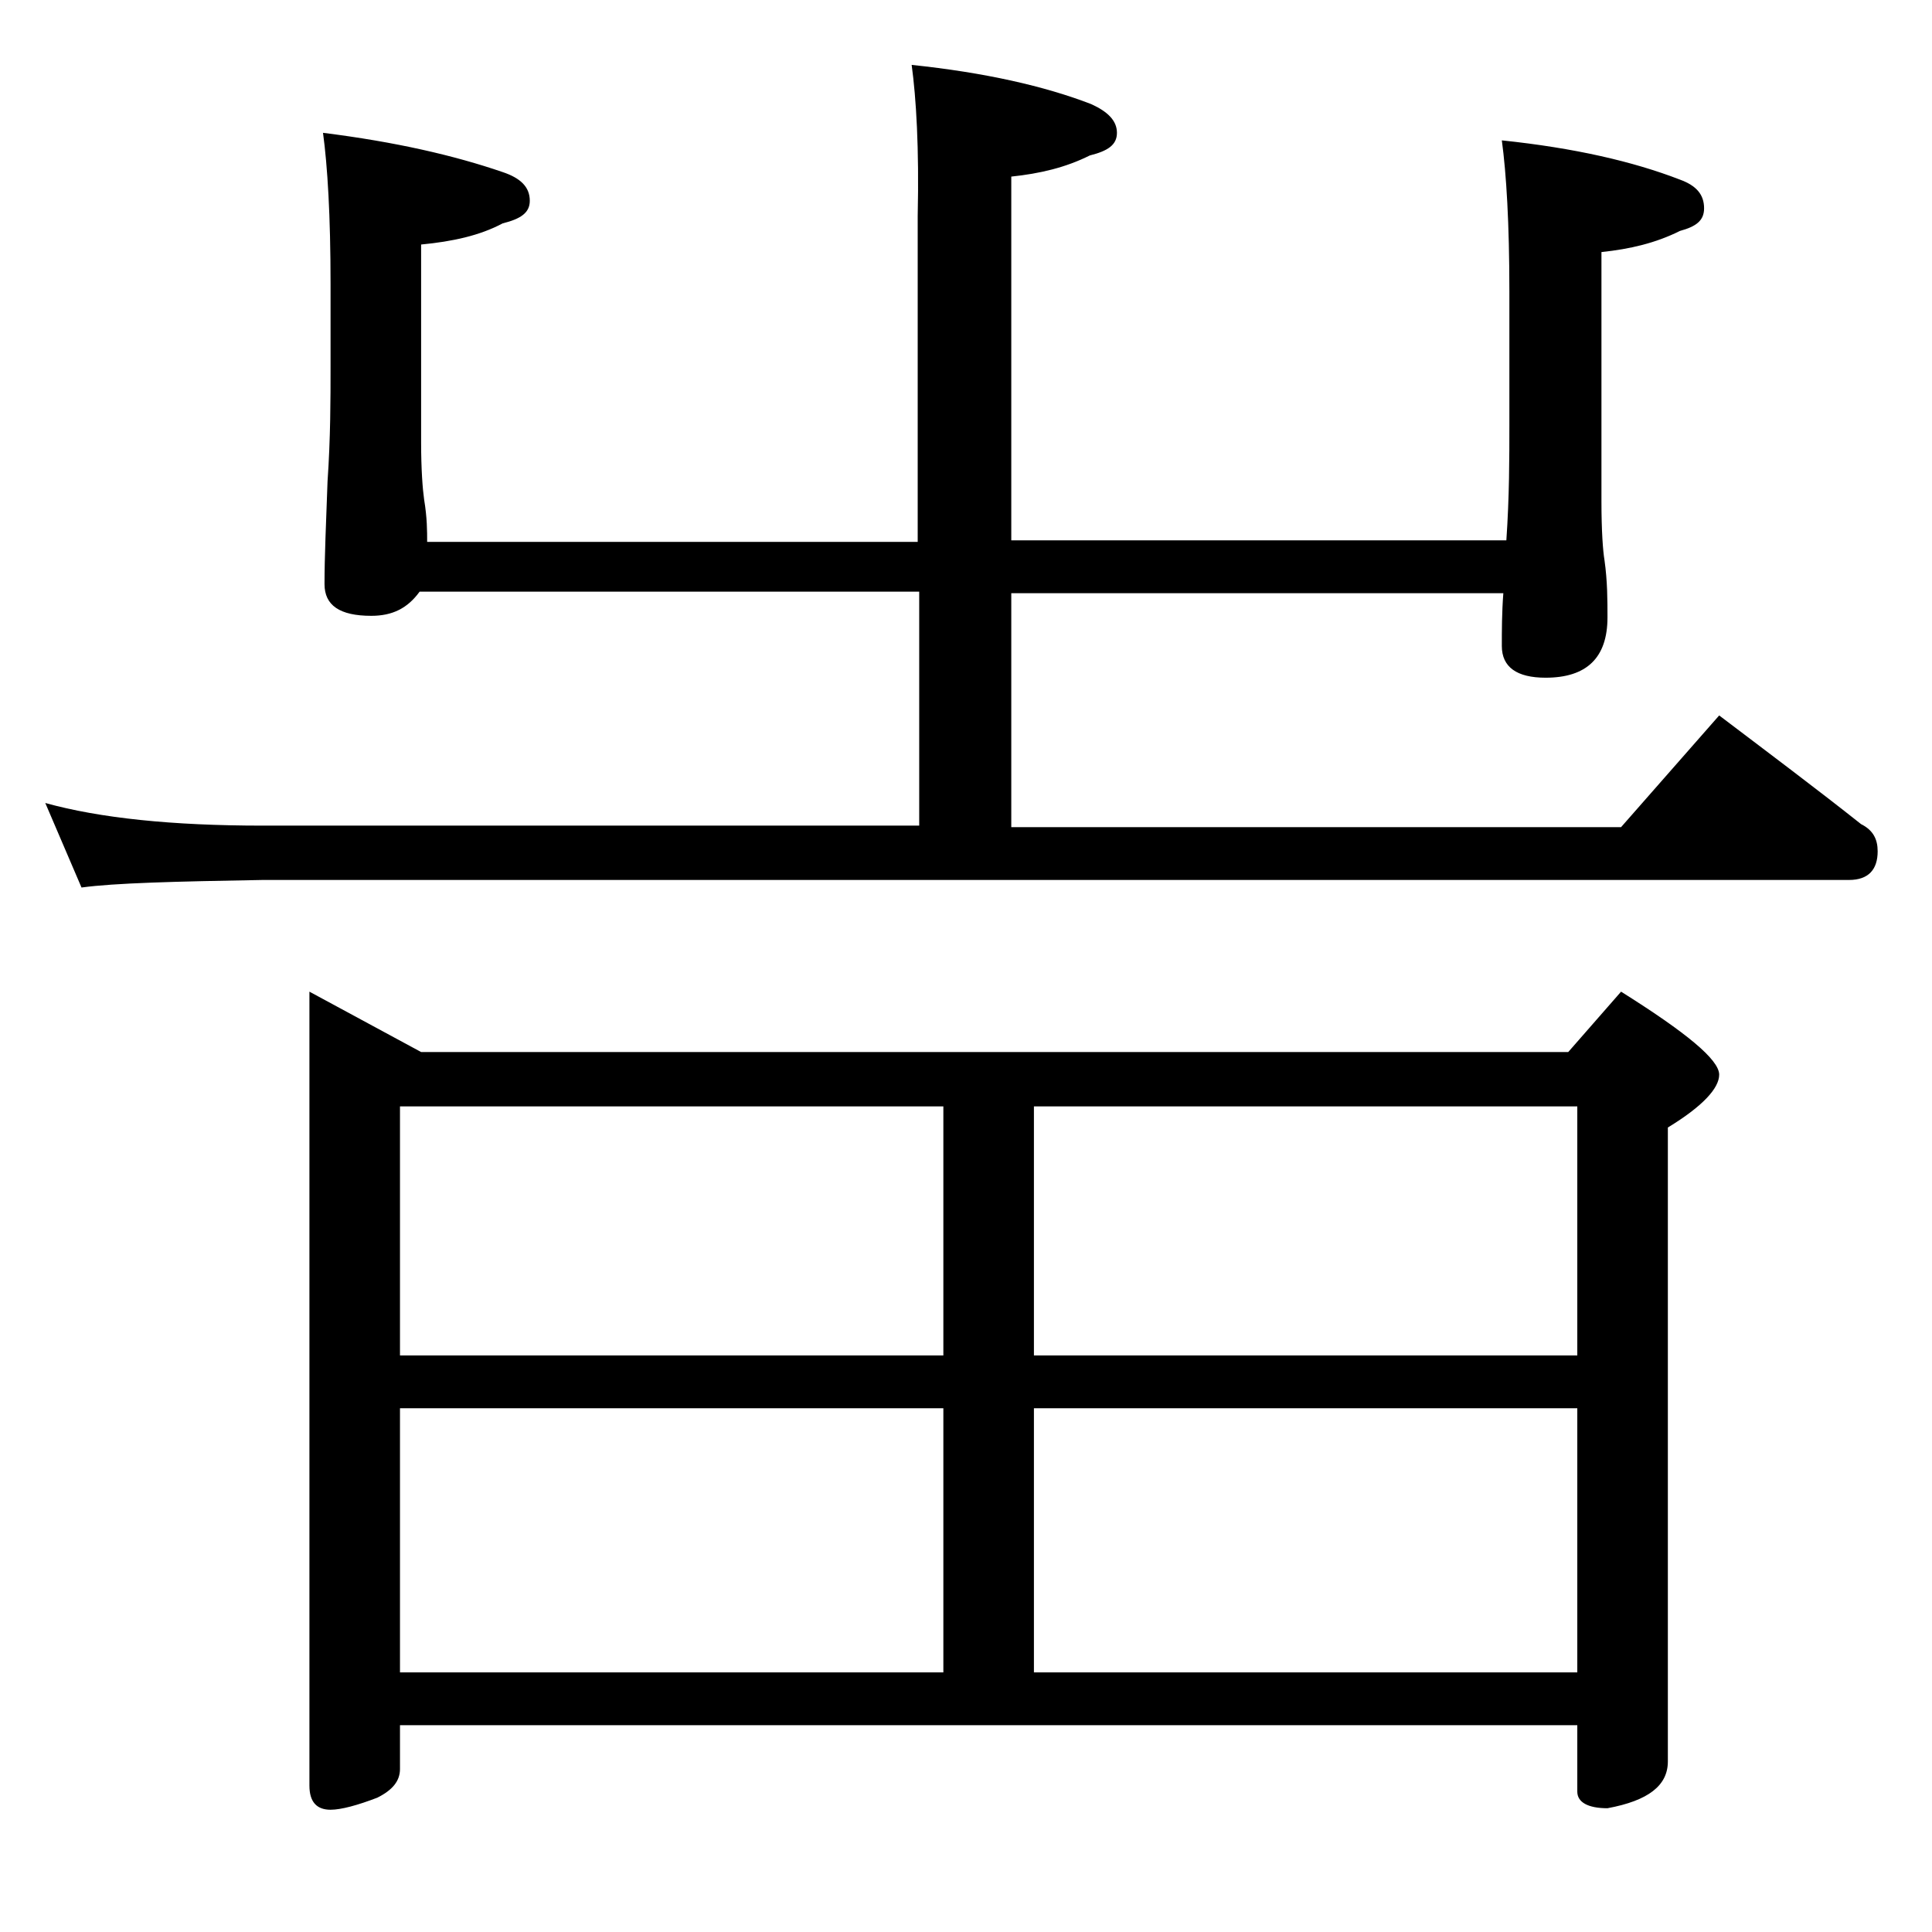 <?xml version="1.0" encoding="utf-8"?>
<!-- Generator: Adobe Illustrator 18.0.0, SVG Export Plug-In . SVG Version: 6.00 Build 0)  -->
<!DOCTYPE svg PUBLIC "-//W3C//DTD SVG 1.1//EN" "http://www.w3.org/Graphics/SVG/1.1/DTD/svg11.dtd">
<svg version="1.1" id="Layer_1" xmlns="http://www.w3.org/2000/svg" xmlns:xlink="http://www.w3.org/1999/xlink" x="0px" y="0px"
	 viewBox="0 0 128 128" enable-background="new 0 0 128 128" xml:space="preserve">
<path d="M60.4,4.3c4.8,0.5,8.8,1.4,11.9,2.6C73.4,7.4,74,8,74,8.8s-0.6,1.2-1.8,1.5c-1.6,0.8-3.3,1.2-5.2,1.4v24.1h32.8
	c0.2-2.9,0.2-5.5,0.2-7.6v-8.9c0-4.5-0.2-7.8-0.5-10c4.8,0.5,8.7,1.4,11.8,2.6c1.1,0.4,1.6,1,1.6,1.9c0,0.8-0.5,1.2-1.6,1.5
	c-1.6,0.8-3.3,1.2-5.2,1.4v16.5c0,2,0.1,3.3,0.2,3.9c0.2,1.4,0.2,2.7,0.2,3.8c0,2.7-1.4,4-4.1,4c-1.9,0-2.9-0.7-2.9-2.1
	c0-1,0-2.2,0.1-3.5H67v15.5h40.4l6.5-7.4c3.3,2.5,6.5,4.9,9.4,7.2c0.8,0.4,1.1,1,1.1,1.8c0,1.2-0.6,1.9-1.9,1.9H17.4
	c-5.8,0.1-9.8,0.2-12,0.5L3,53.2c3.6,1,8.4,1.5,14.4,1.5h43.5V39.2H27.8c-0.8,1.1-1.8,1.6-3.2,1.6c-2.1,0-3.1-0.7-3.1-2.1
	c0-1.8,0.1-4,0.2-6.8c0.2-2.9,0.2-5.5,0.2-7.6v-5.5c0-4.5-0.2-7.8-0.5-10c4.8,0.6,8.7,1.5,11.9,2.6c1.2,0.4,1.8,1,1.8,1.9
	c0,0.8-0.6,1.2-1.8,1.5c-1.5,0.8-3.3,1.2-5.4,1.4v13.1c0,1.8,0.1,3.1,0.2,3.8c0.2,1.2,0.2,2.1,0.2,2.8h32.5V14.3
	C60.9,9.8,60.7,6.5,60.4,4.3z M20.5,65.7l7.4,4h76l3.5-4c4.3,2.7,6.5,4.5,6.5,5.5c0,0.9-1.1,2.1-3.4,3.5v42c0,1.6-1.3,2.6-4,3.1
	c-1.3,0-2-0.4-2-1.1v-4.4h-78v2.9c0,0.8-0.5,1.4-1.5,1.9c-1.3,0.5-2.4,0.8-3.1,0.8c-0.9,0-1.4-0.5-1.4-1.6V65.7z M26.5,89.8h36V73.3
	h-36V89.8z M26.5,110.8h36V93.3h-36V110.8z M68.5,73.3v16.5h36V73.3H68.5z M68.5,93.3v17.5h36V93.3H68.5z"/>
</svg>
